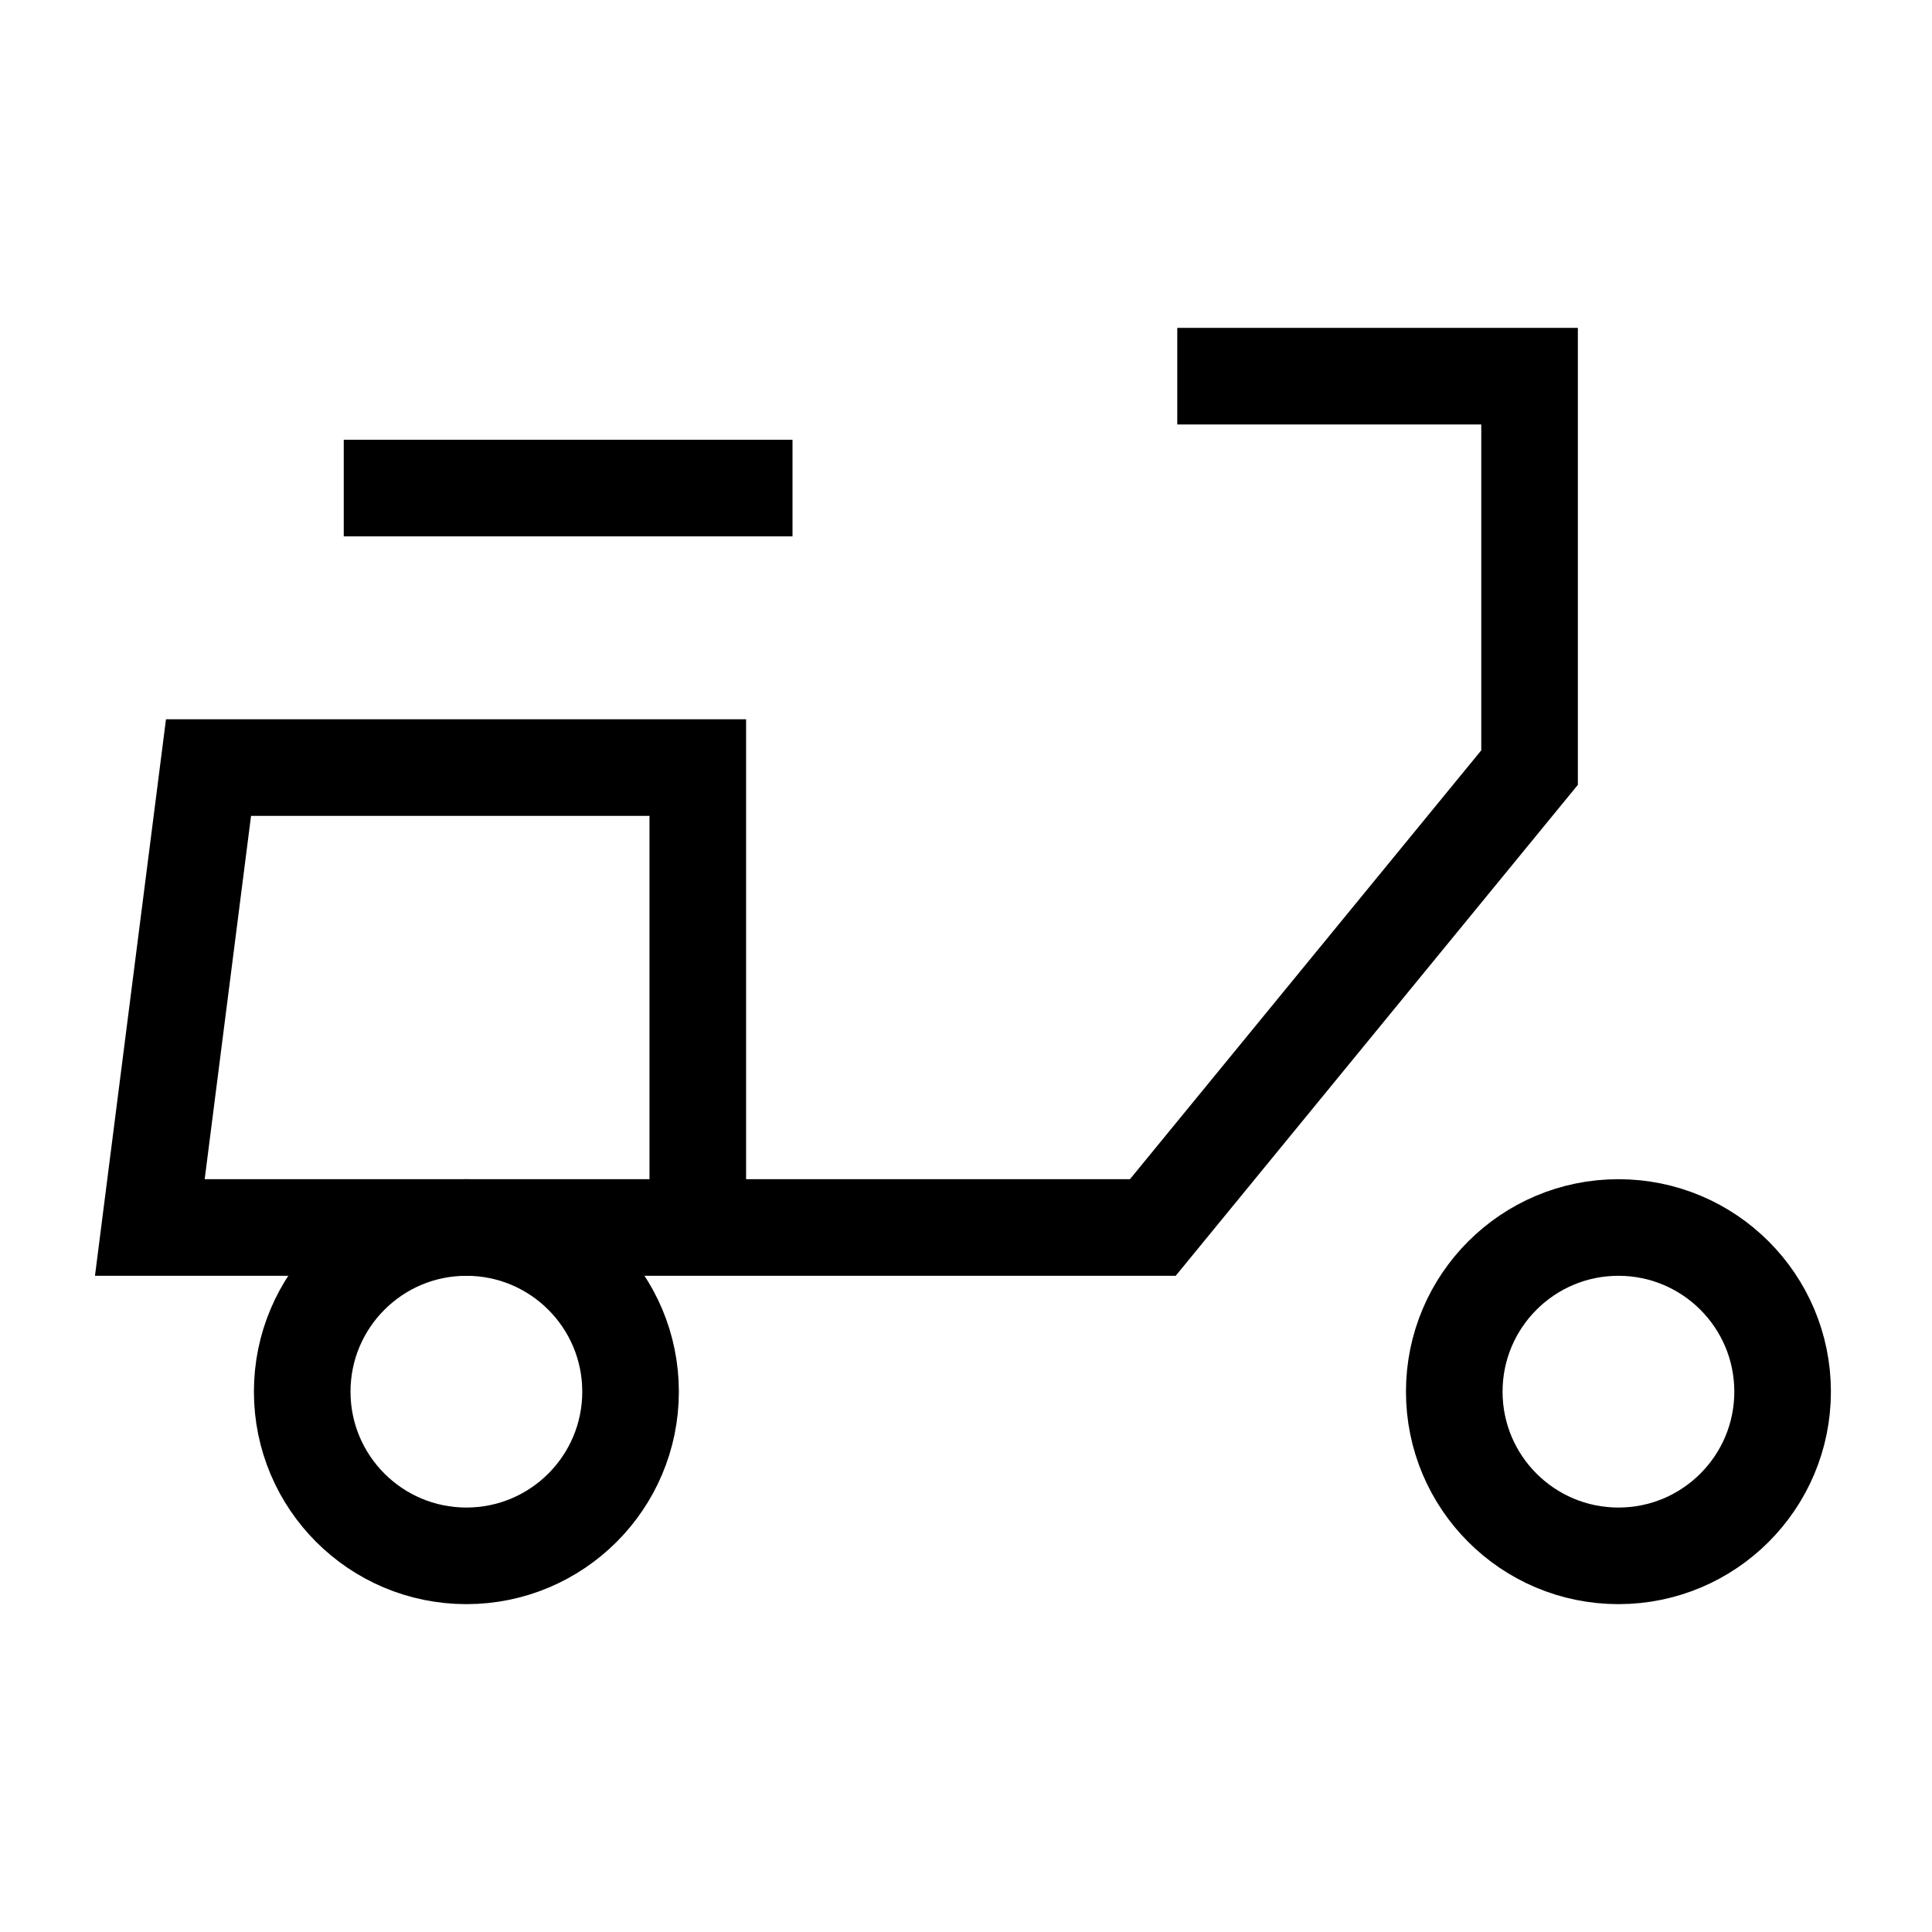 <svg width="40" height="40" viewBox="0 0 40 40" fill="none" xmlns="http://www.w3.org/2000/svg">
<circle cx="9.656" cy="28.813" r="3.399" stroke="black" stroke-width="2"/>
<path d="M24.374 7.788H31.668V15.892L23.868 25.414H3.102L4.317 15.892H14.447V25.414" stroke="black" stroke-width="2"/>
<circle cx="33.508" cy="28.813" r="3.399" stroke="black" stroke-width="2"/>
<path d="M16.408 10.105H7.117" stroke="black" stroke-width="2" stroke-linejoin="round"/>
</svg>
